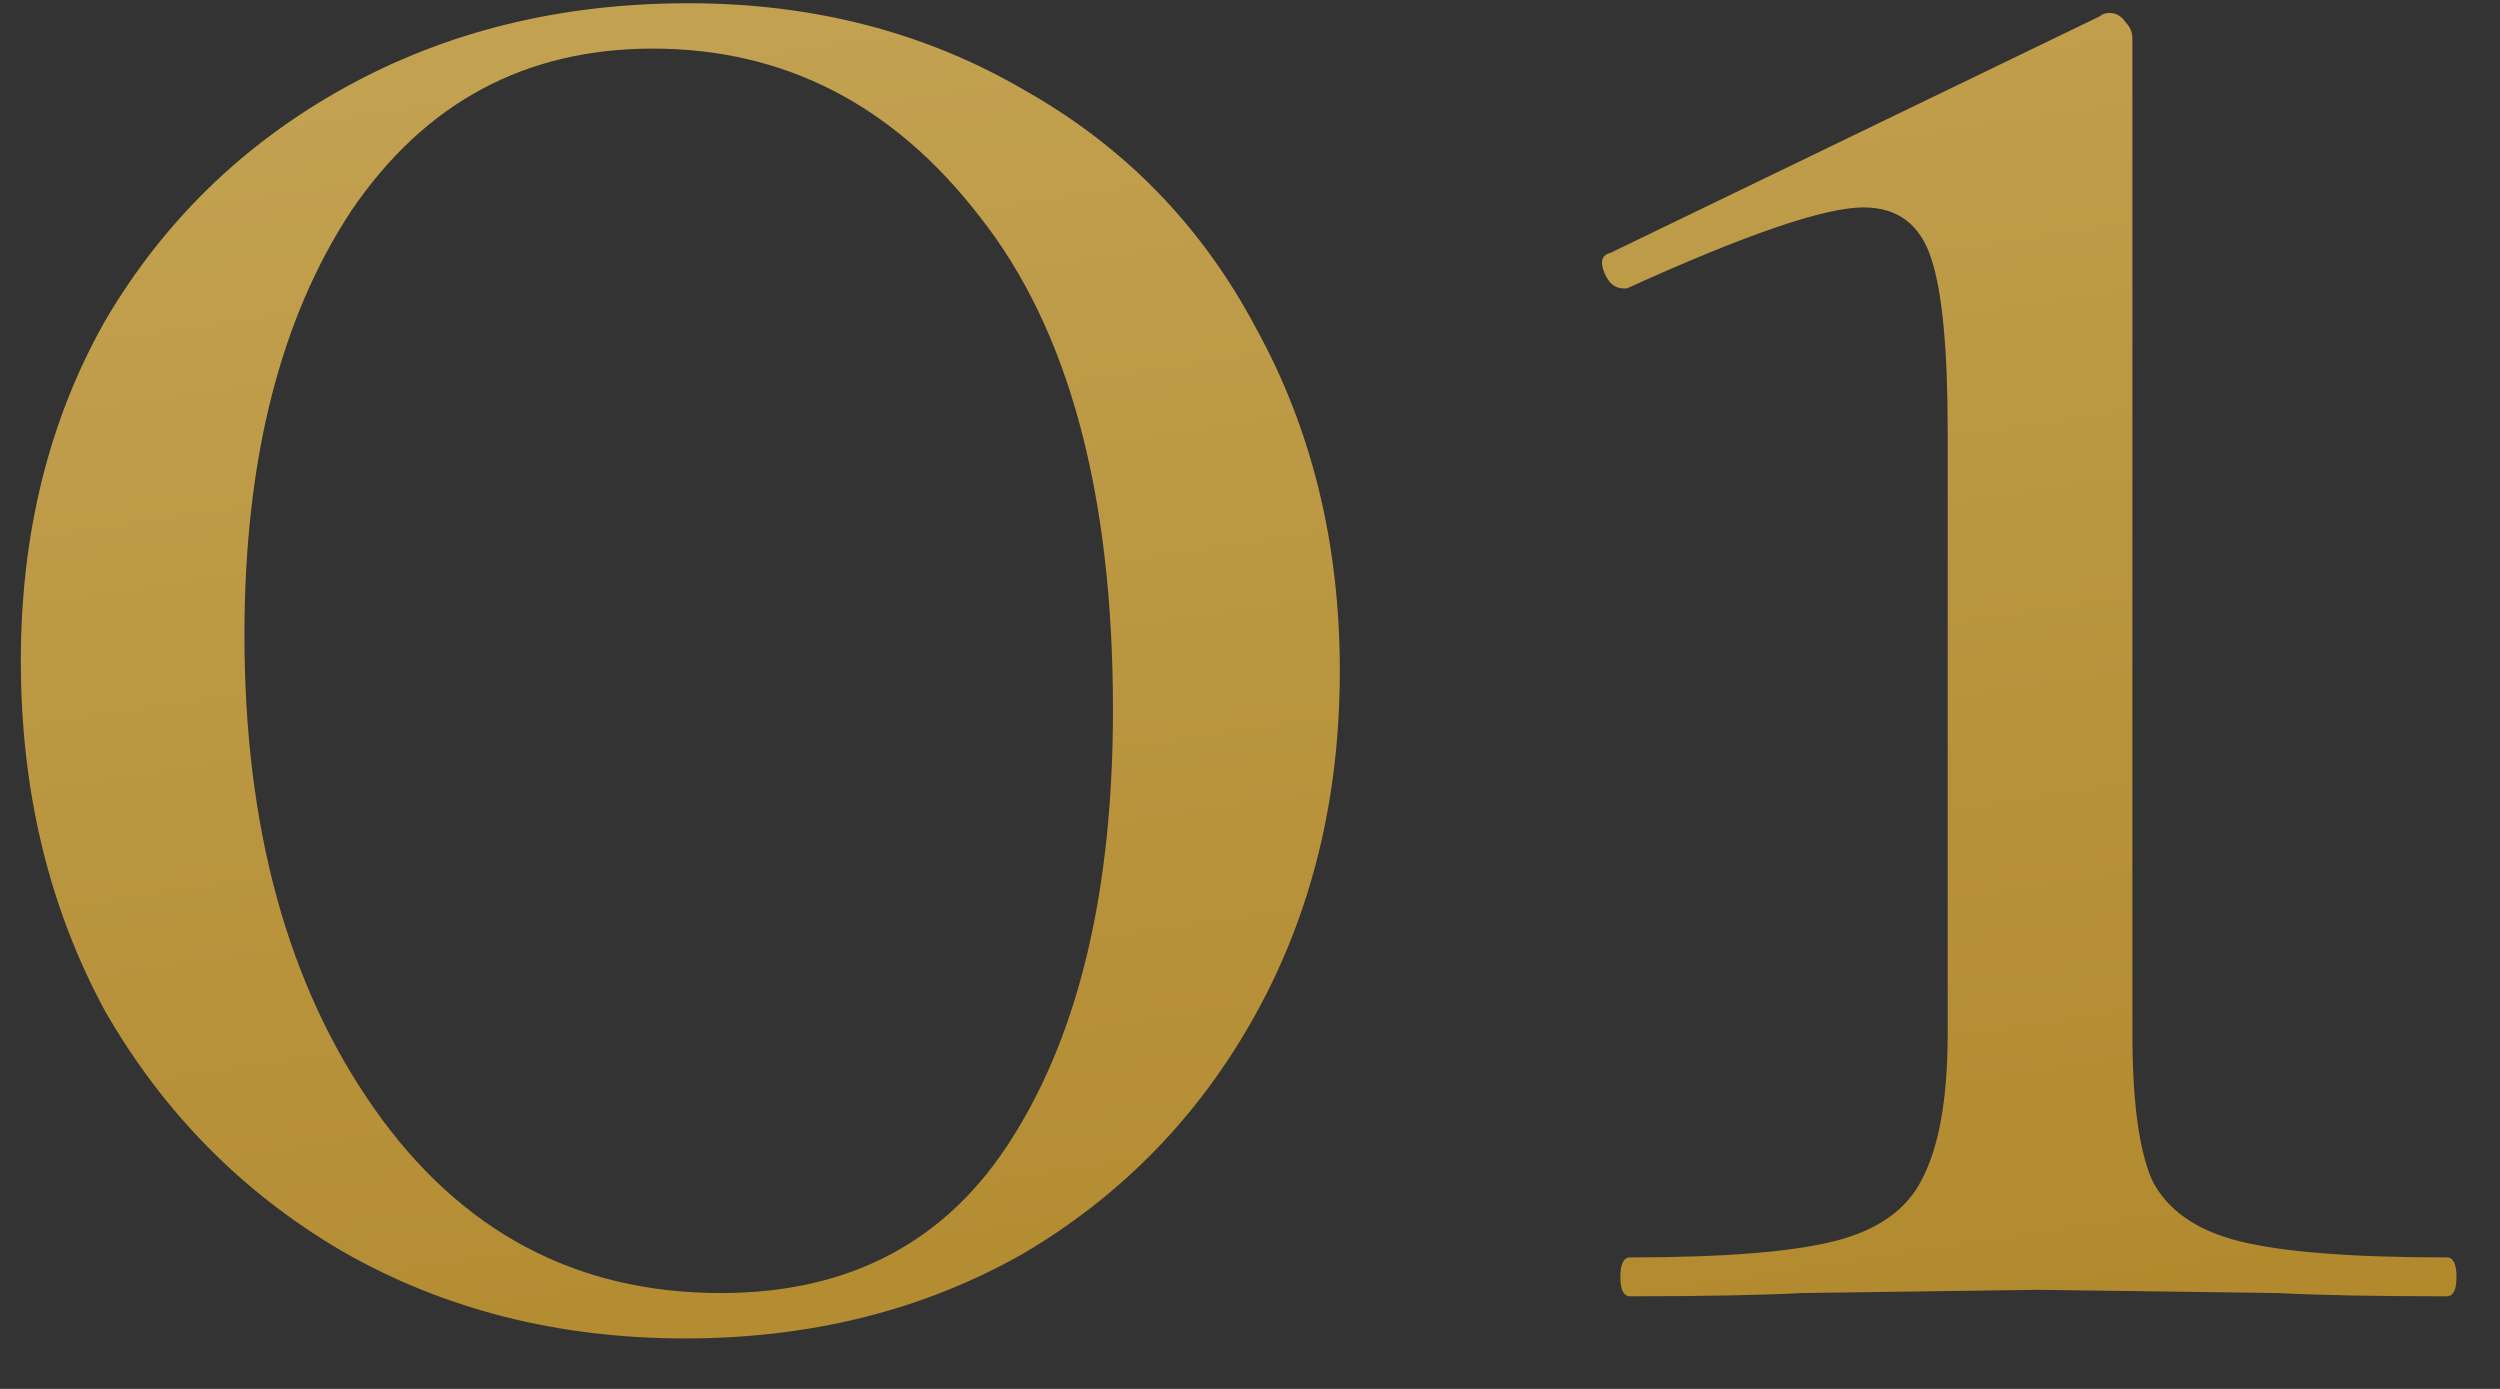 <?xml version="1.0" encoding="UTF-8"?> <svg xmlns="http://www.w3.org/2000/svg" width="27" height="15" viewBox="0 0 27 15" fill="none"><rect x="0" y="0" width="27" height="15" fill="#333333" stroke="none"/> <path d="M7.4 14.455C6.023 14.455 4.787 14.14 3.69 13.51C2.617 12.88 1.765 12.017 1.135 10.92C0.528 9.8 0.225 8.54 0.225 7.14C0.225 5.763 0.528 4.538 1.135 3.465C1.765 2.392 2.628 1.552 3.725 0.945C4.822 0.338 6.058 0.035 7.435 0.035C8.788 0.035 10.002 0.35 11.075 0.98C12.148 1.587 12.977 2.438 13.56 3.535C14.167 4.632 14.47 5.868 14.47 7.245C14.47 8.622 14.167 9.858 13.56 10.955C12.953 12.052 12.113 12.915 11.04 13.545C9.967 14.152 8.753 14.455 7.4 14.455ZM7.785 13.965C9.185 13.965 10.235 13.405 10.935 12.285C11.658 11.142 12.02 9.602 12.02 7.665C12.02 5.332 11.542 3.558 10.585 2.345C9.652 1.132 8.473 0.525 7.05 0.525C5.673 0.525 4.588 1.108 3.795 2.275C3.025 3.442 2.64 4.97 2.64 6.86C2.64 8.937 3.107 10.64 4.04 11.97C4.973 13.3 6.222 13.965 7.785 13.965ZM17.605 14C17.535 14 17.5 13.93 17.5 13.79C17.5 13.65 17.535 13.58 17.605 13.58C18.608 13.58 19.343 13.522 19.81 13.405C20.276 13.288 20.591 13.067 20.755 12.74C20.941 12.39 21.035 11.865 21.035 11.165V4.655C21.035 3.768 20.976 3.15 20.86 2.8C20.743 2.427 20.498 2.24 20.125 2.24C19.705 2.24 18.853 2.532 17.57 3.115H17.535C17.441 3.115 17.371 3.057 17.325 2.94C17.278 2.823 17.301 2.753 17.395 2.73L22.68 0.175C22.703 0.152 22.738 0.14 22.785 0.14C22.855 0.14 22.913 0.175 22.96 0.245C23.006 0.292 23.03 0.35 23.03 0.42V11.165C23.03 11.888 23.1 12.413 23.24 12.74C23.403 13.067 23.718 13.288 24.185 13.405C24.651 13.522 25.398 13.58 26.425 13.58C26.495 13.58 26.53 13.65 26.53 13.79C26.53 13.93 26.495 14 26.425 14C25.655 14 25.048 13.988 24.605 13.965L22.015 13.93L19.46 13.965C19.016 13.988 18.398 14 17.605 14Z" fill="url(#paint0_linear)"></path> <defs> <linearGradient id="paint0_linear" x1="26.129" y1="-54.186" x2="36.208" y2="12.88" gradientUnits="userSpaceOnUse"> <stop stop-color="#F6EEC0"></stop> <stop offset="1" stop-color="#B1882C"></stop> </linearGradient> </defs> </svg> 